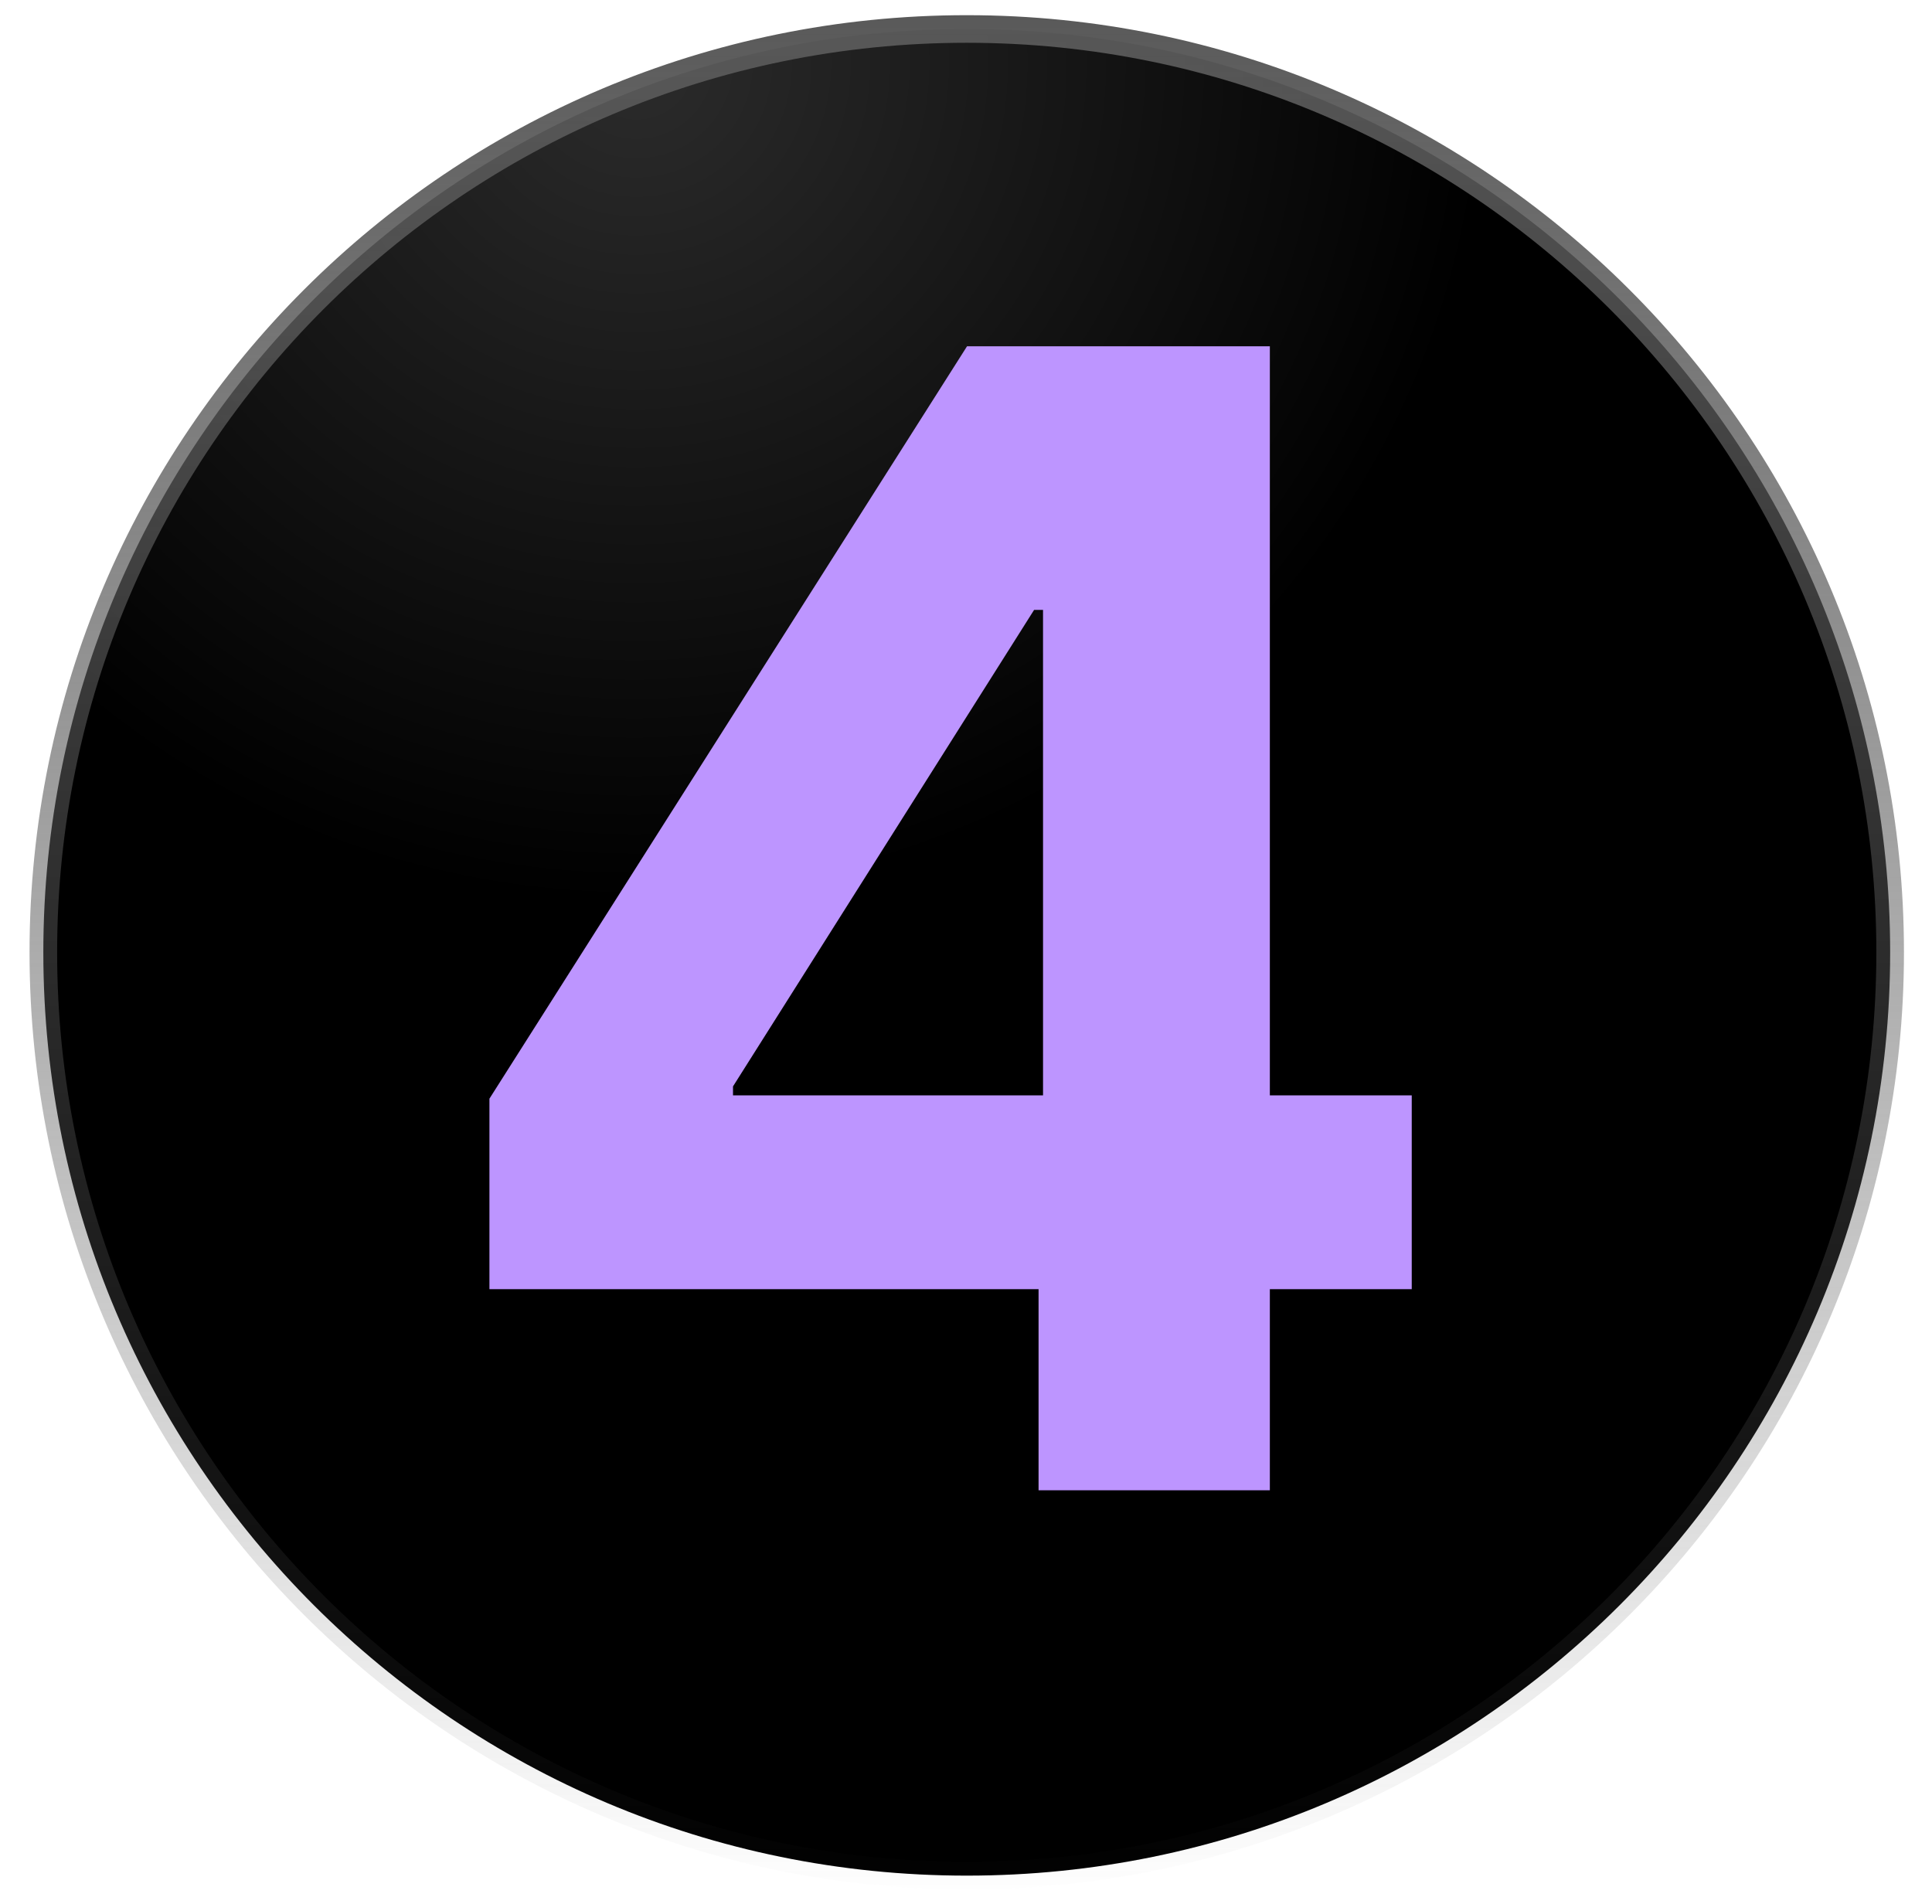 <svg xmlns="http://www.w3.org/2000/svg" width="70" height="69" viewBox="0 0 70 69" fill="none"><g clip-path="url(#clip0_136_168)"><g clip-path="url(#clip1_136_168)"><path d="M35.027 67.964C53.505 67.964 68.484 52.984 68.484 34.507C68.484 16.029 53.505 1.05 35.027 1.05C16.549 1.05 1.57 16.029 1.57 34.507C1.57 52.984 16.549 67.964 35.027 67.964Z" fill="black"></path><path d="M35.027 67.964C53.505 67.964 68.484 52.984 68.484 34.507C68.484 16.029 53.505 1.05 35.027 1.05C16.549 1.05 1.57 16.029 1.57 34.507C1.57 52.984 16.549 67.964 35.027 67.964Z" fill="url(#paint0_radial_136_168)"></path><path d="M35.027 67.964C53.505 67.964 68.484 52.984 68.484 34.507C68.484 16.029 53.505 1.05 35.027 1.05C16.549 1.05 1.57 16.029 1.57 34.507C1.57 52.984 16.549 67.964 35.027 67.964Z" stroke="url(#paint1_linear_136_168)"></path><path d="M17.733 46.713V39.811L35.038 12.547H40.989V22.1H37.467L26.558 39.366V39.69H51.15V46.713H17.733ZM37.629 54V44.608L37.791 41.552V12.547H46.009V54H37.629Z" fill="#BD95FF"></path></g></g><defs><radialGradient id="paint0_radial_136_168" cx="0" cy="0" r="1" gradientUnits="userSpaceOnUse" gradientTransform="translate(23.092 2.309) rotate(77.402) scale(30.377 30.91)"><stop stop-color="#D9D9D9" stop-opacity="0.2"></stop><stop offset="1" stop-color="#D9D9D9" stop-opacity="0"></stop></radialGradient><linearGradient id="paint1_linear_136_168" x1="35.027" y1="0.05" x2="35.027" y2="68.964" gradientUnits="userSpaceOnUse"><stop stop-color="#585858"></stop><stop offset="1" stop-color="#585858" stop-opacity="0"></stop></linearGradient><clipPath id="clip0_136_168"><rect width="70" height="69" fill="white"></rect></clipPath><clipPath id="clip1_136_168"><rect width="70" height="69" fill="white"></rect></clipPath></defs></svg>